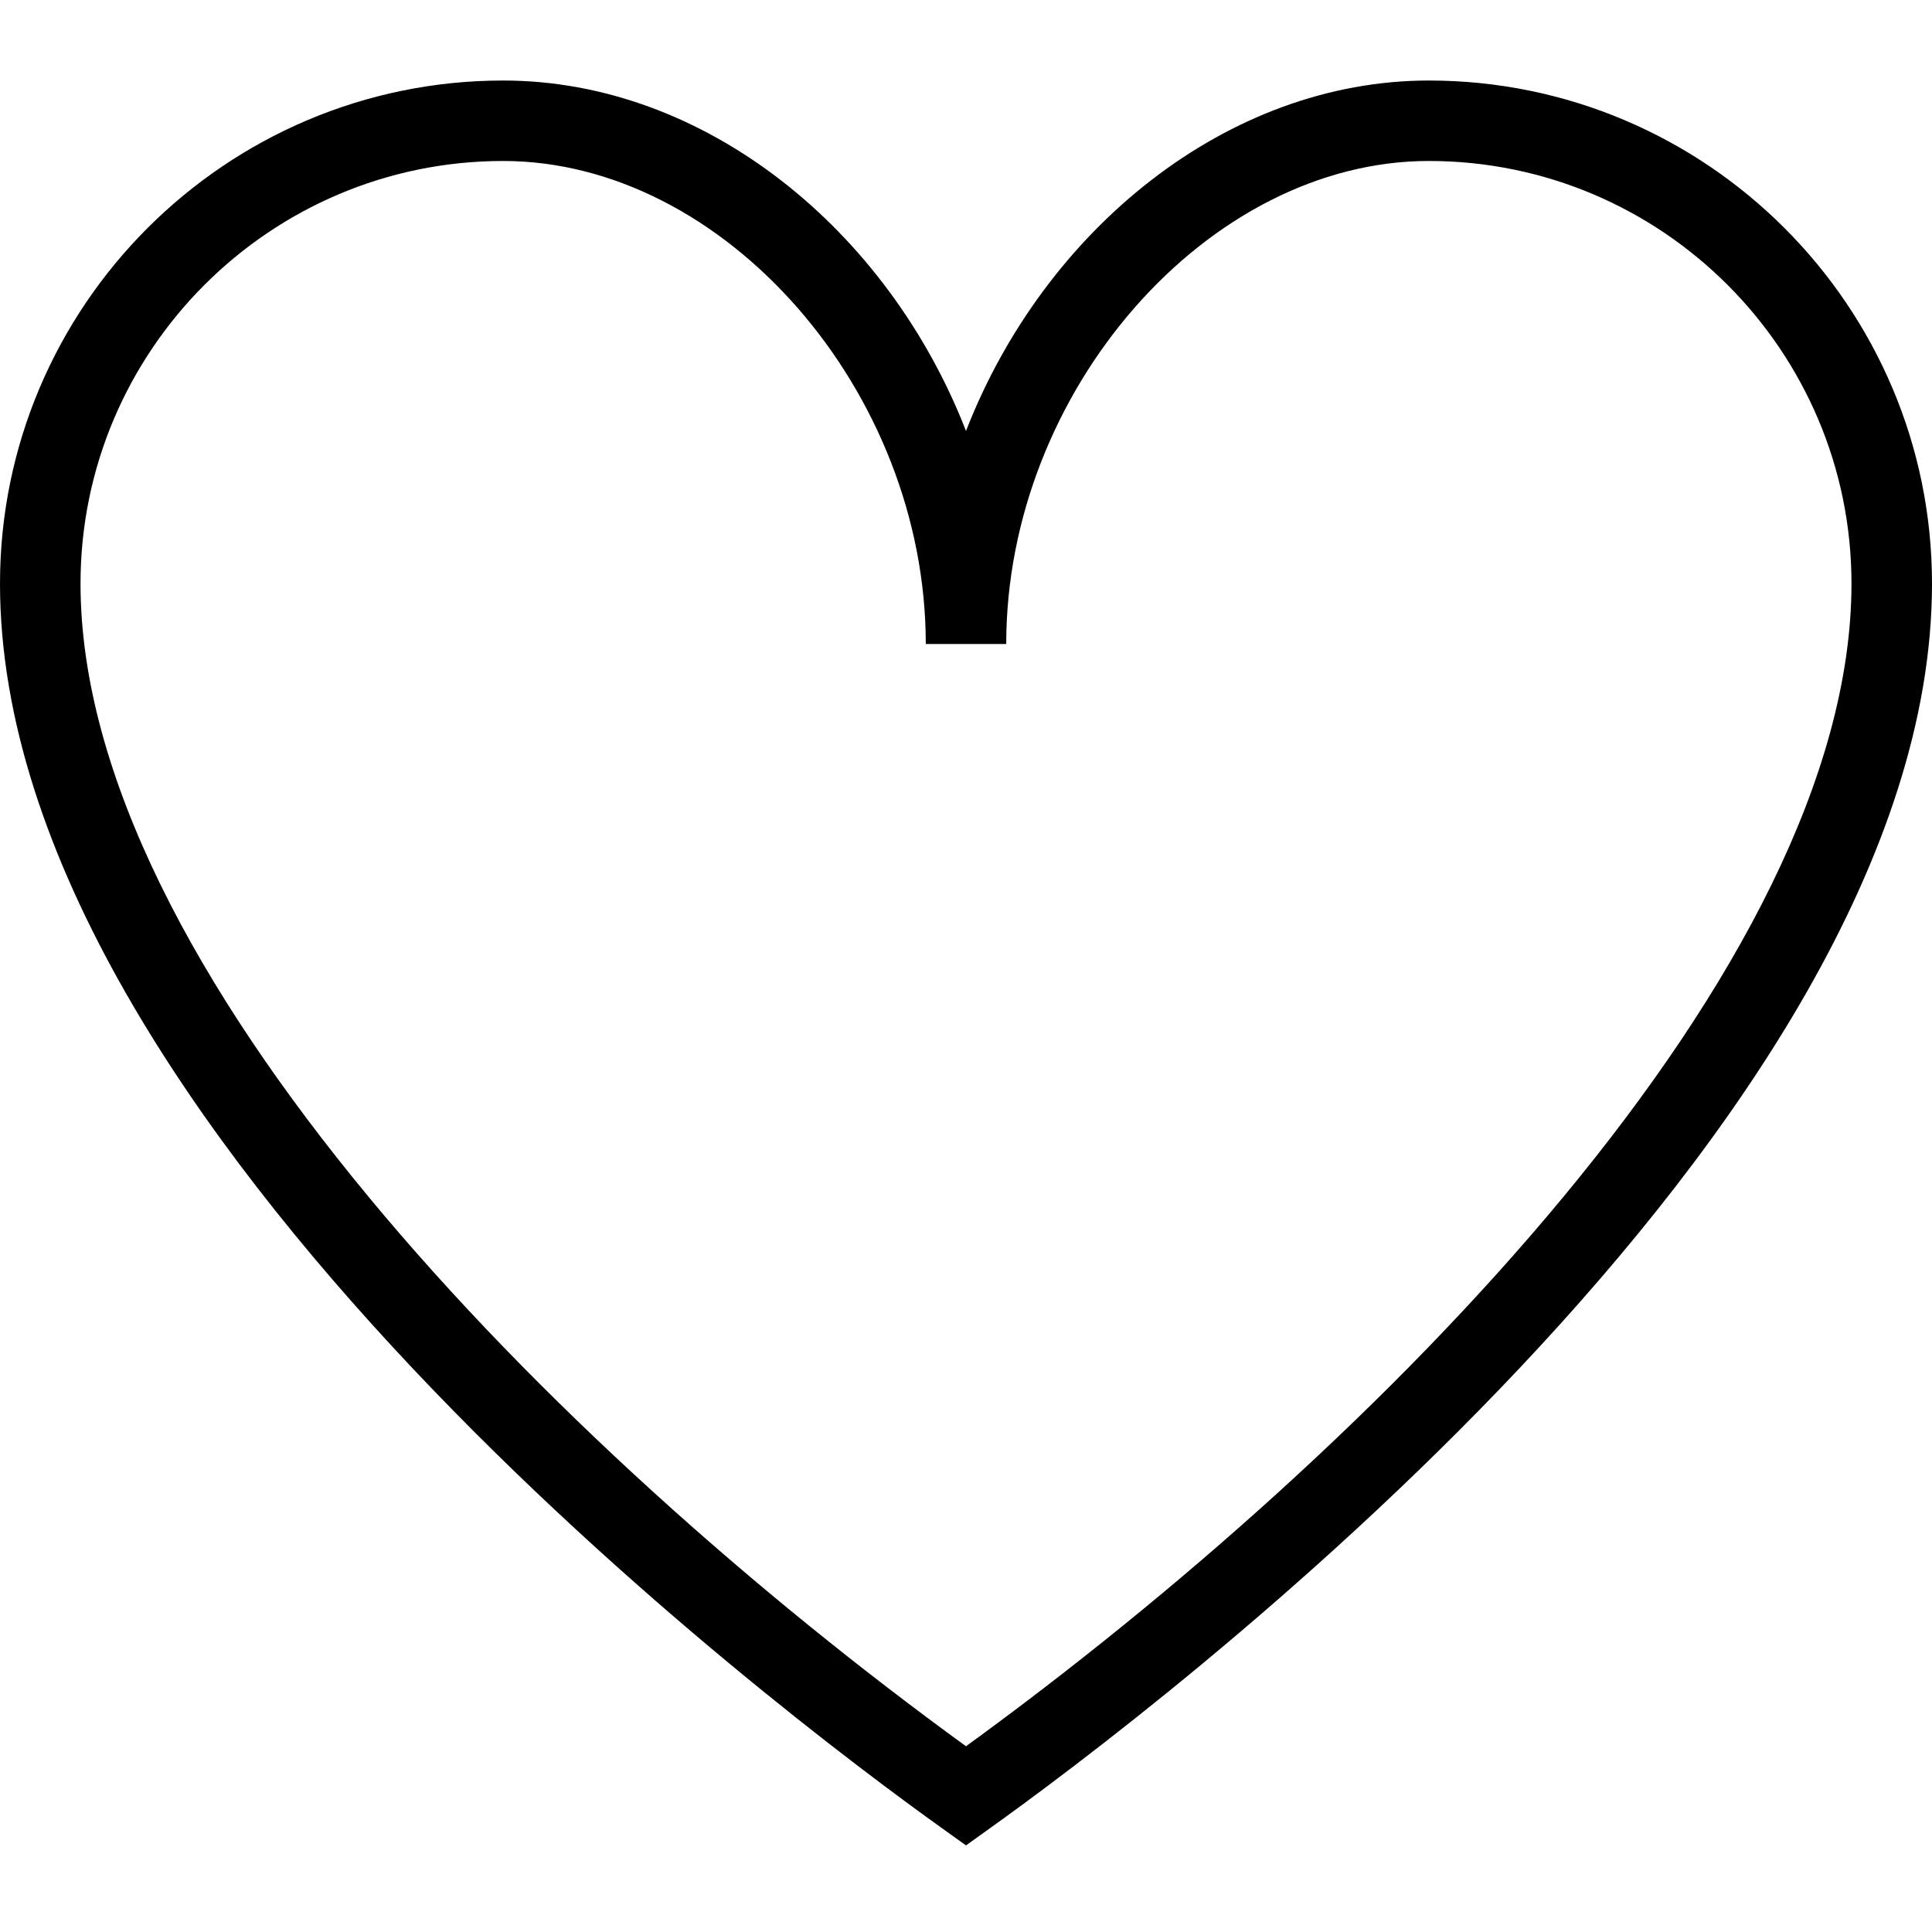 <svg width="28" height="28" viewBox="0 0 28 28" fill="none" xmlns="http://www.w3.org/2000/svg">
<path d="M13.661 26.502L14 26.745L14.339 26.502C16.62 24.872 28 16.344 28 8.458C28 4.438 24.729 1.167 20.708 1.167C17.787 1.167 15.135 3.326 14 6.246C12.865 3.325 10.213 1.167 7.292 1.167C3.271 1.167 4.27618e-08 4.438 -3.08707e-07 8.458C-9.98079e-07 16.344 11.38 24.872 13.661 26.502ZM7.292 2.333C10.498 2.333 13.417 5.67 13.417 9.333L14.583 9.333C14.583 5.67 17.502 2.333 20.708 2.333C24.086 2.333 26.833 5.081 26.833 8.458C26.833 14.024 19.999 20.95 14 25.308C8.001 20.95 1.167 14.024 1.167 8.458C1.167 5.081 3.914 2.333 7.292 2.333Z" fill="black"/>
</svg>
